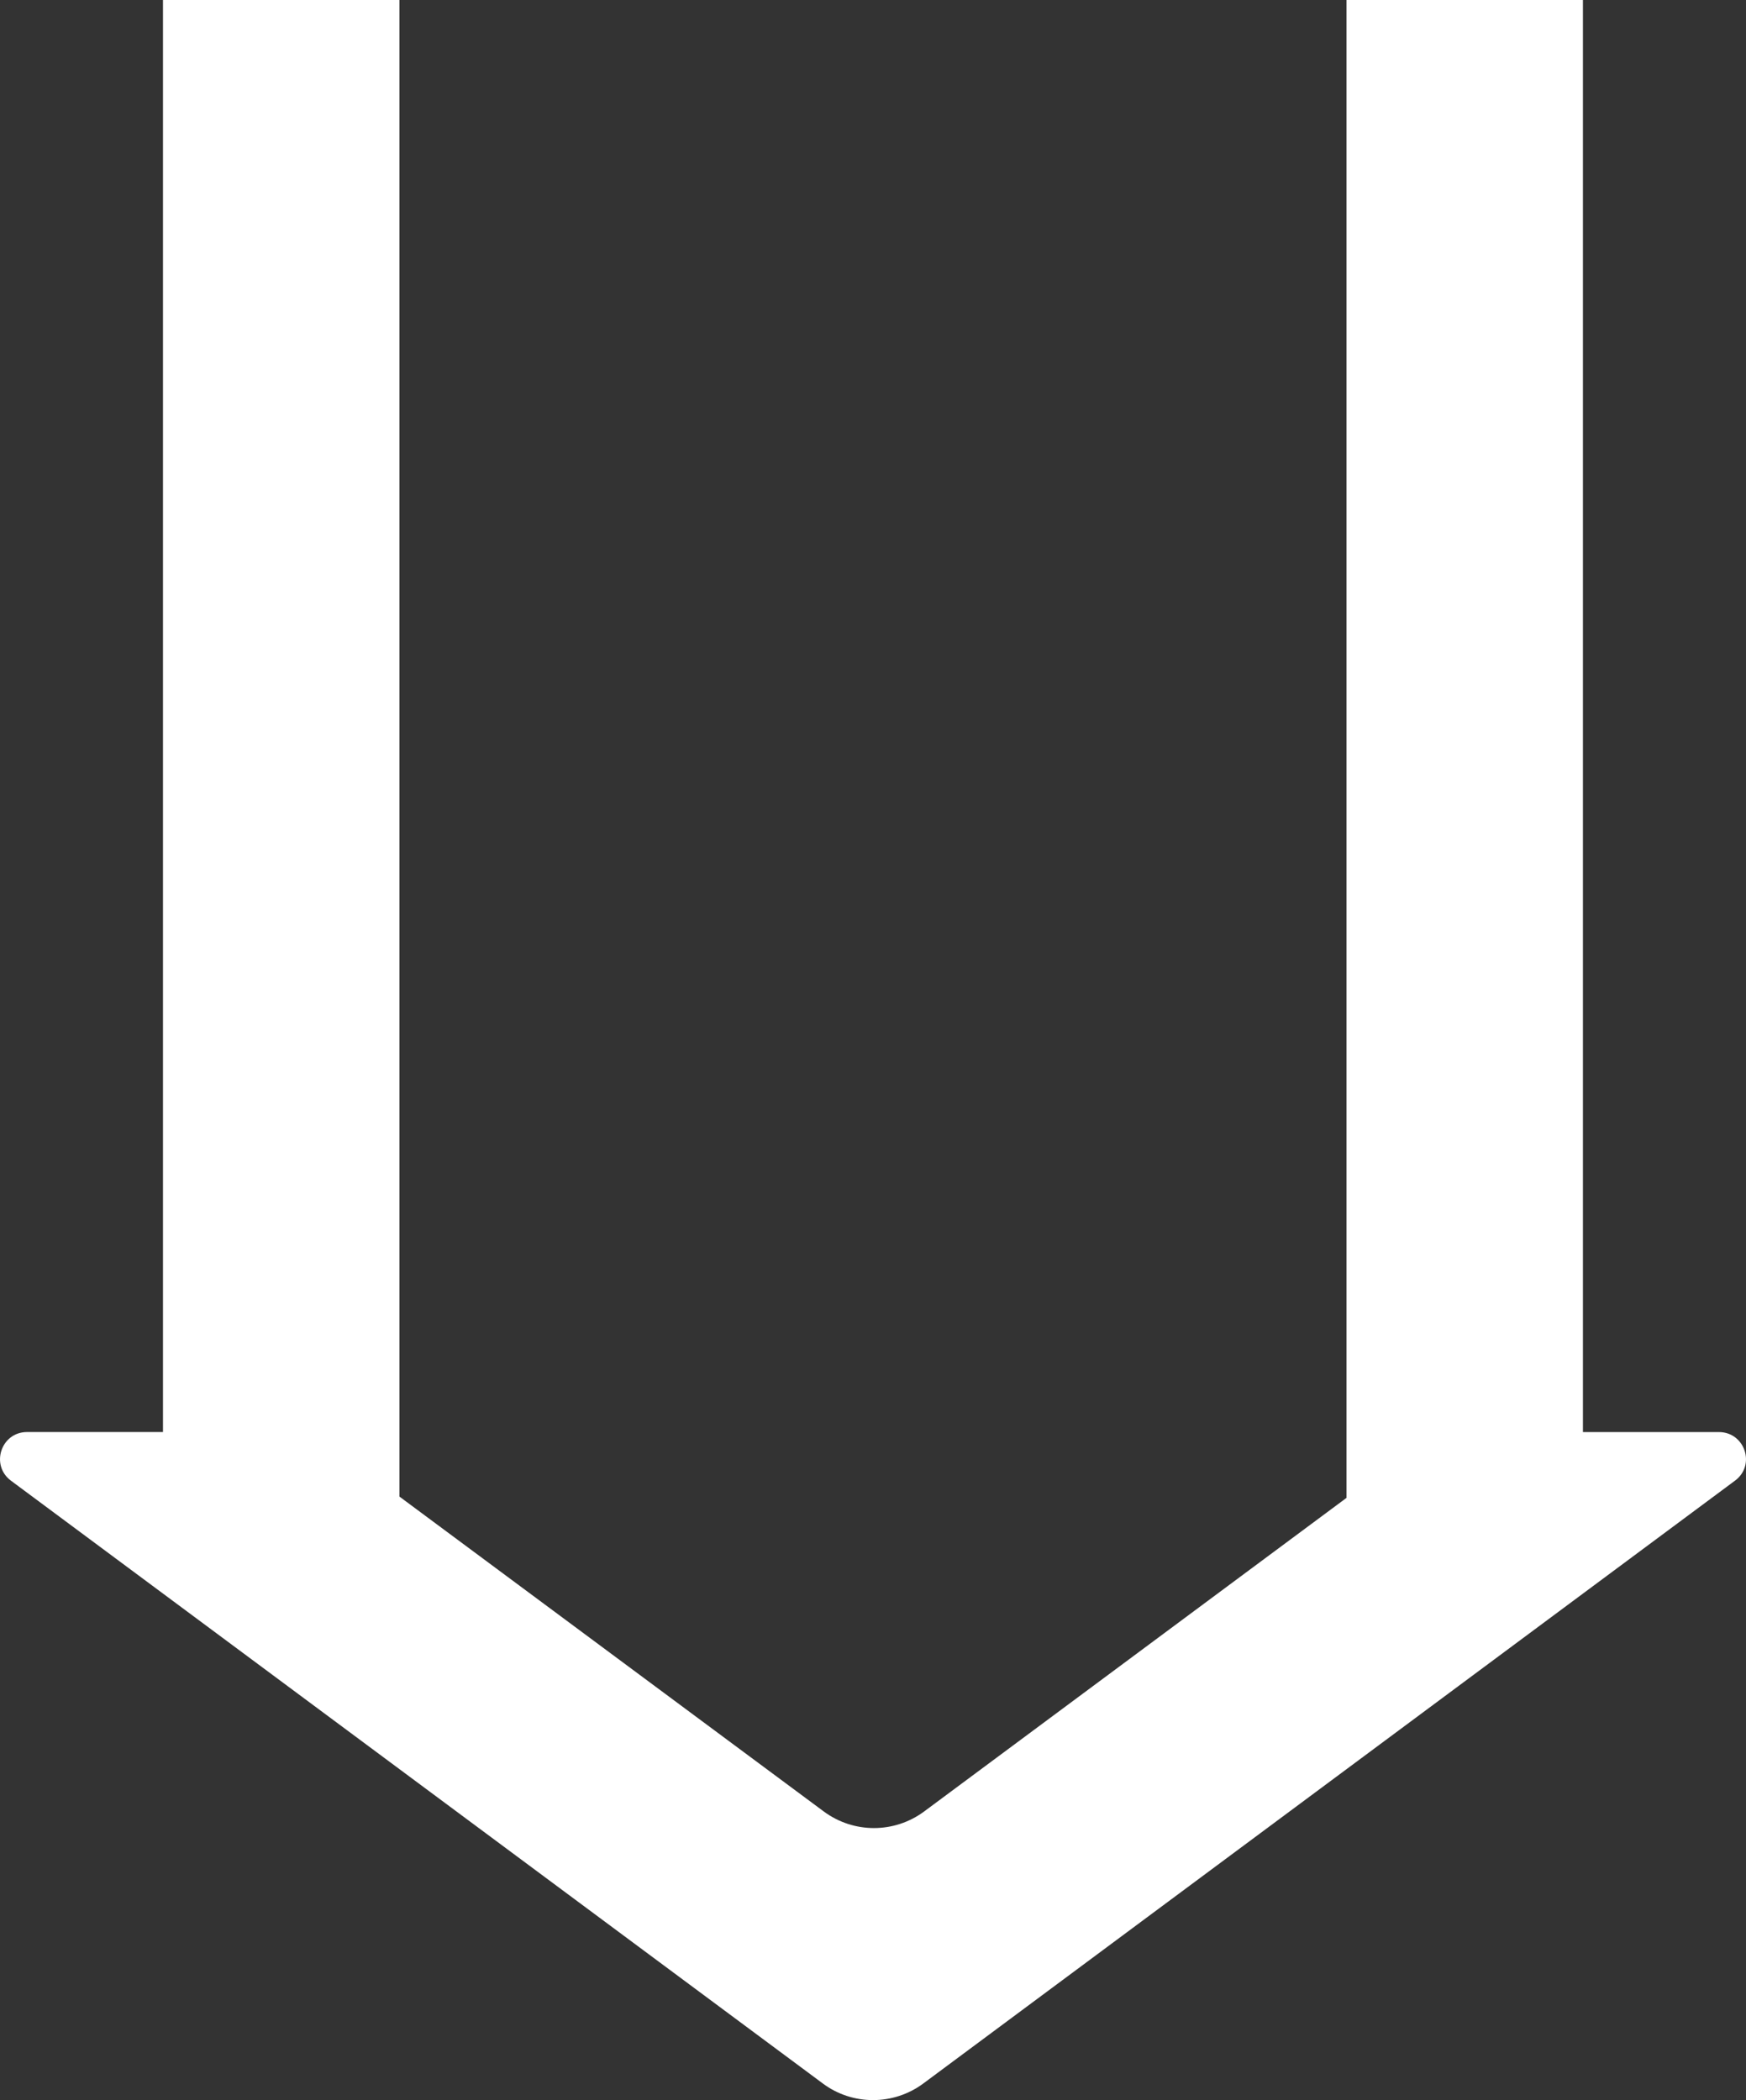 <?xml version="1.0" encoding="utf-8"?>
<!-- Generator: Adobe Illustrator 16.0.0, SVG Export Plug-In . SVG Version: 6.00 Build 0)  -->
<!DOCTYPE svg PUBLIC "-//W3C//DTD SVG 1.1//EN" "http://www.w3.org/Graphics/SVG/1.1/DTD/svg11.dtd">
<svg version="1.1" id="Layer_12" xmlns="http://www.w3.org/2000/svg" xmlns:xlink="http://www.w3.org/1999/xlink" x="0px" y="0px"
	 width="64.372px" height="77.431px" viewBox="-4.561 2.913 64.372 77.431" enable-background="new -4.561 2.913 64.372 77.431"
	 xml:space="preserve">
<rect x="-4.561" y="2.913" width="64.372" height="77.431" fill="#333333" stroke="none"/>
<path fill="#FFFFFF" d="M58.81,55.713h-5.011V2.913h-8.718V58.14L29.51,69.702c-1.1,0.815-2.6,0.815-3.7,0l-15.644-11.61V2.913
	H1.448v52.799h-5.011c-0.962,0-1.361,1.222-0.595,1.793l29.936,22.228c1.092,0.814,2.599,0.814,3.699,0l29.928-22.228
	C60.179,56.934,59.771,55.713,58.81,55.713"/>
</svg>
